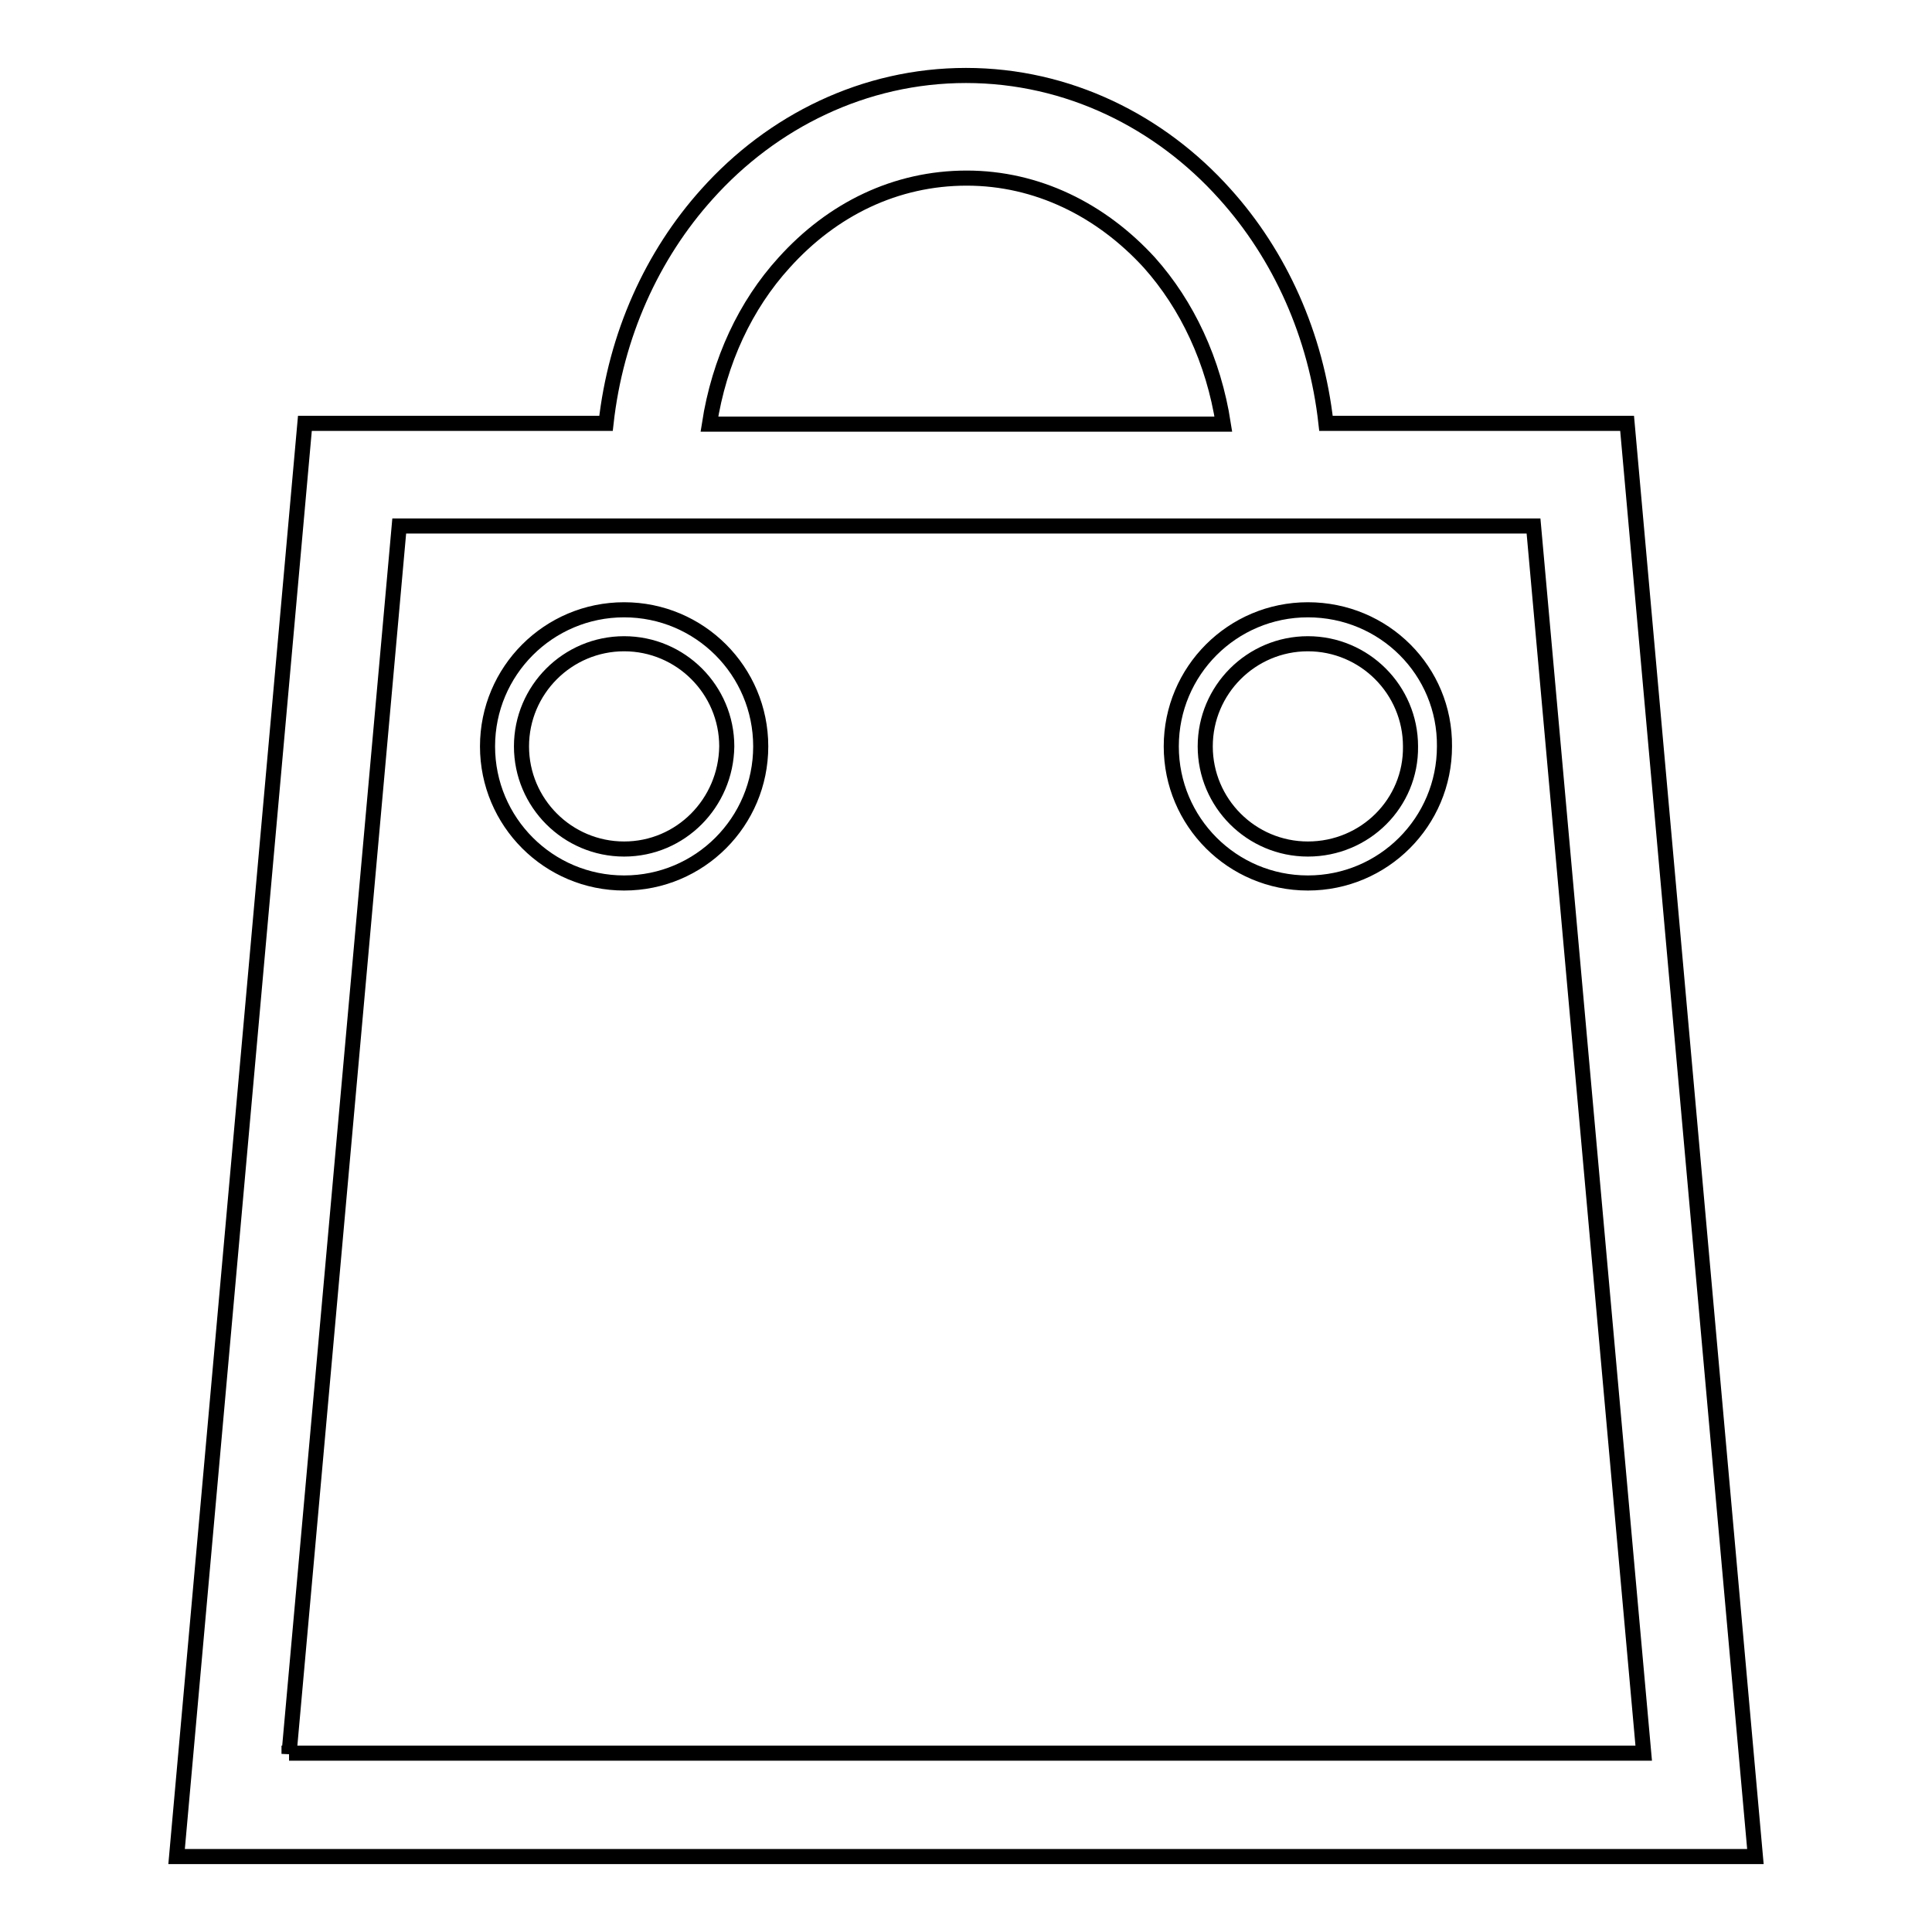 <?xml version="1.0" encoding="utf-8"?>
<!-- Svg Vector Icons : http://www.onlinewebfonts.com/icon -->
<!DOCTYPE svg PUBLIC "-//W3C//DTD SVG 1.1//EN" "http://www.w3.org/Graphics/SVG/1.1/DTD/svg11.dtd">
<svg version="1.1" xmlns="http://www.w3.org/2000/svg" xmlns:xlink="http://www.w3.org/1999/xlink" x="0px" y="0px" viewBox="0 0 256 256" enable-background="new 0 0 256 256" xml:space="preserve">
<g><g><path stroke-width="2" fill-opacity="0" stroke="#000000"  d="M215.6,56.1h-6.2h-33.7c-1.3-11.7-6.1-22.3-13.4-30.4C153.7,16.1,141.5,10,128,10c-13.5,0-25.7,6.1-34.3,15.7c-7.3,8.1-12.1,18.7-13.4,30.4H40.4L23.4,246H128h104.6L215.6,56.1z M103.9,34.8c6.4-7.1,14.8-11.2,24.2-11.2c9.3,0,17.8,4.2,24.2,11.2c5,5.6,8.5,13,9.8,21.4h-34H94C95.3,47.8,98.8,40.4,103.9,34.8z M38.3,232.4L52.9,69.7H128h75.2l14.6,162.6H128H38.3L38.3,232.4z"/><path stroke-width="2" fill-opacity="0" stroke="#000000"  d="M82.7,80.8c-10,0-18.1,8.1-18.1,18.1l0,0c0,10,8.1,18.1,18.1,18.1c10,0,18.1-8.1,18.1-18.1l0,0C100.8,88.9,92.7,80.8,82.7,80.8z M82.7,112.5c-7.5,0-13.6-6.1-13.6-13.6c0-7.5,6.1-13.6,13.6-13.6c7.5,0,13.6,6.1,13.6,13.6C96.2,106.4,90.2,112.5,82.7,112.5z"/><path stroke-width="2" fill-opacity="0" stroke="#000000"  d="M173.3,80.8c-10,0-18.1,8.1-18.1,18.1l0,0c0,10,8.1,18.1,18.1,18.1c10,0,18.1-8.1,18.1-18.1l0,0C191.5,88.9,183.4,80.8,173.3,80.8z M173.3,112.5c-7.5,0-13.6-6.1-13.6-13.6c0-7.5,6.1-13.6,13.6-13.6c7.5,0,13.6,6.1,13.6,13.6C187,106.4,180.9,112.5,173.3,112.5z"/></g></g>
</svg>